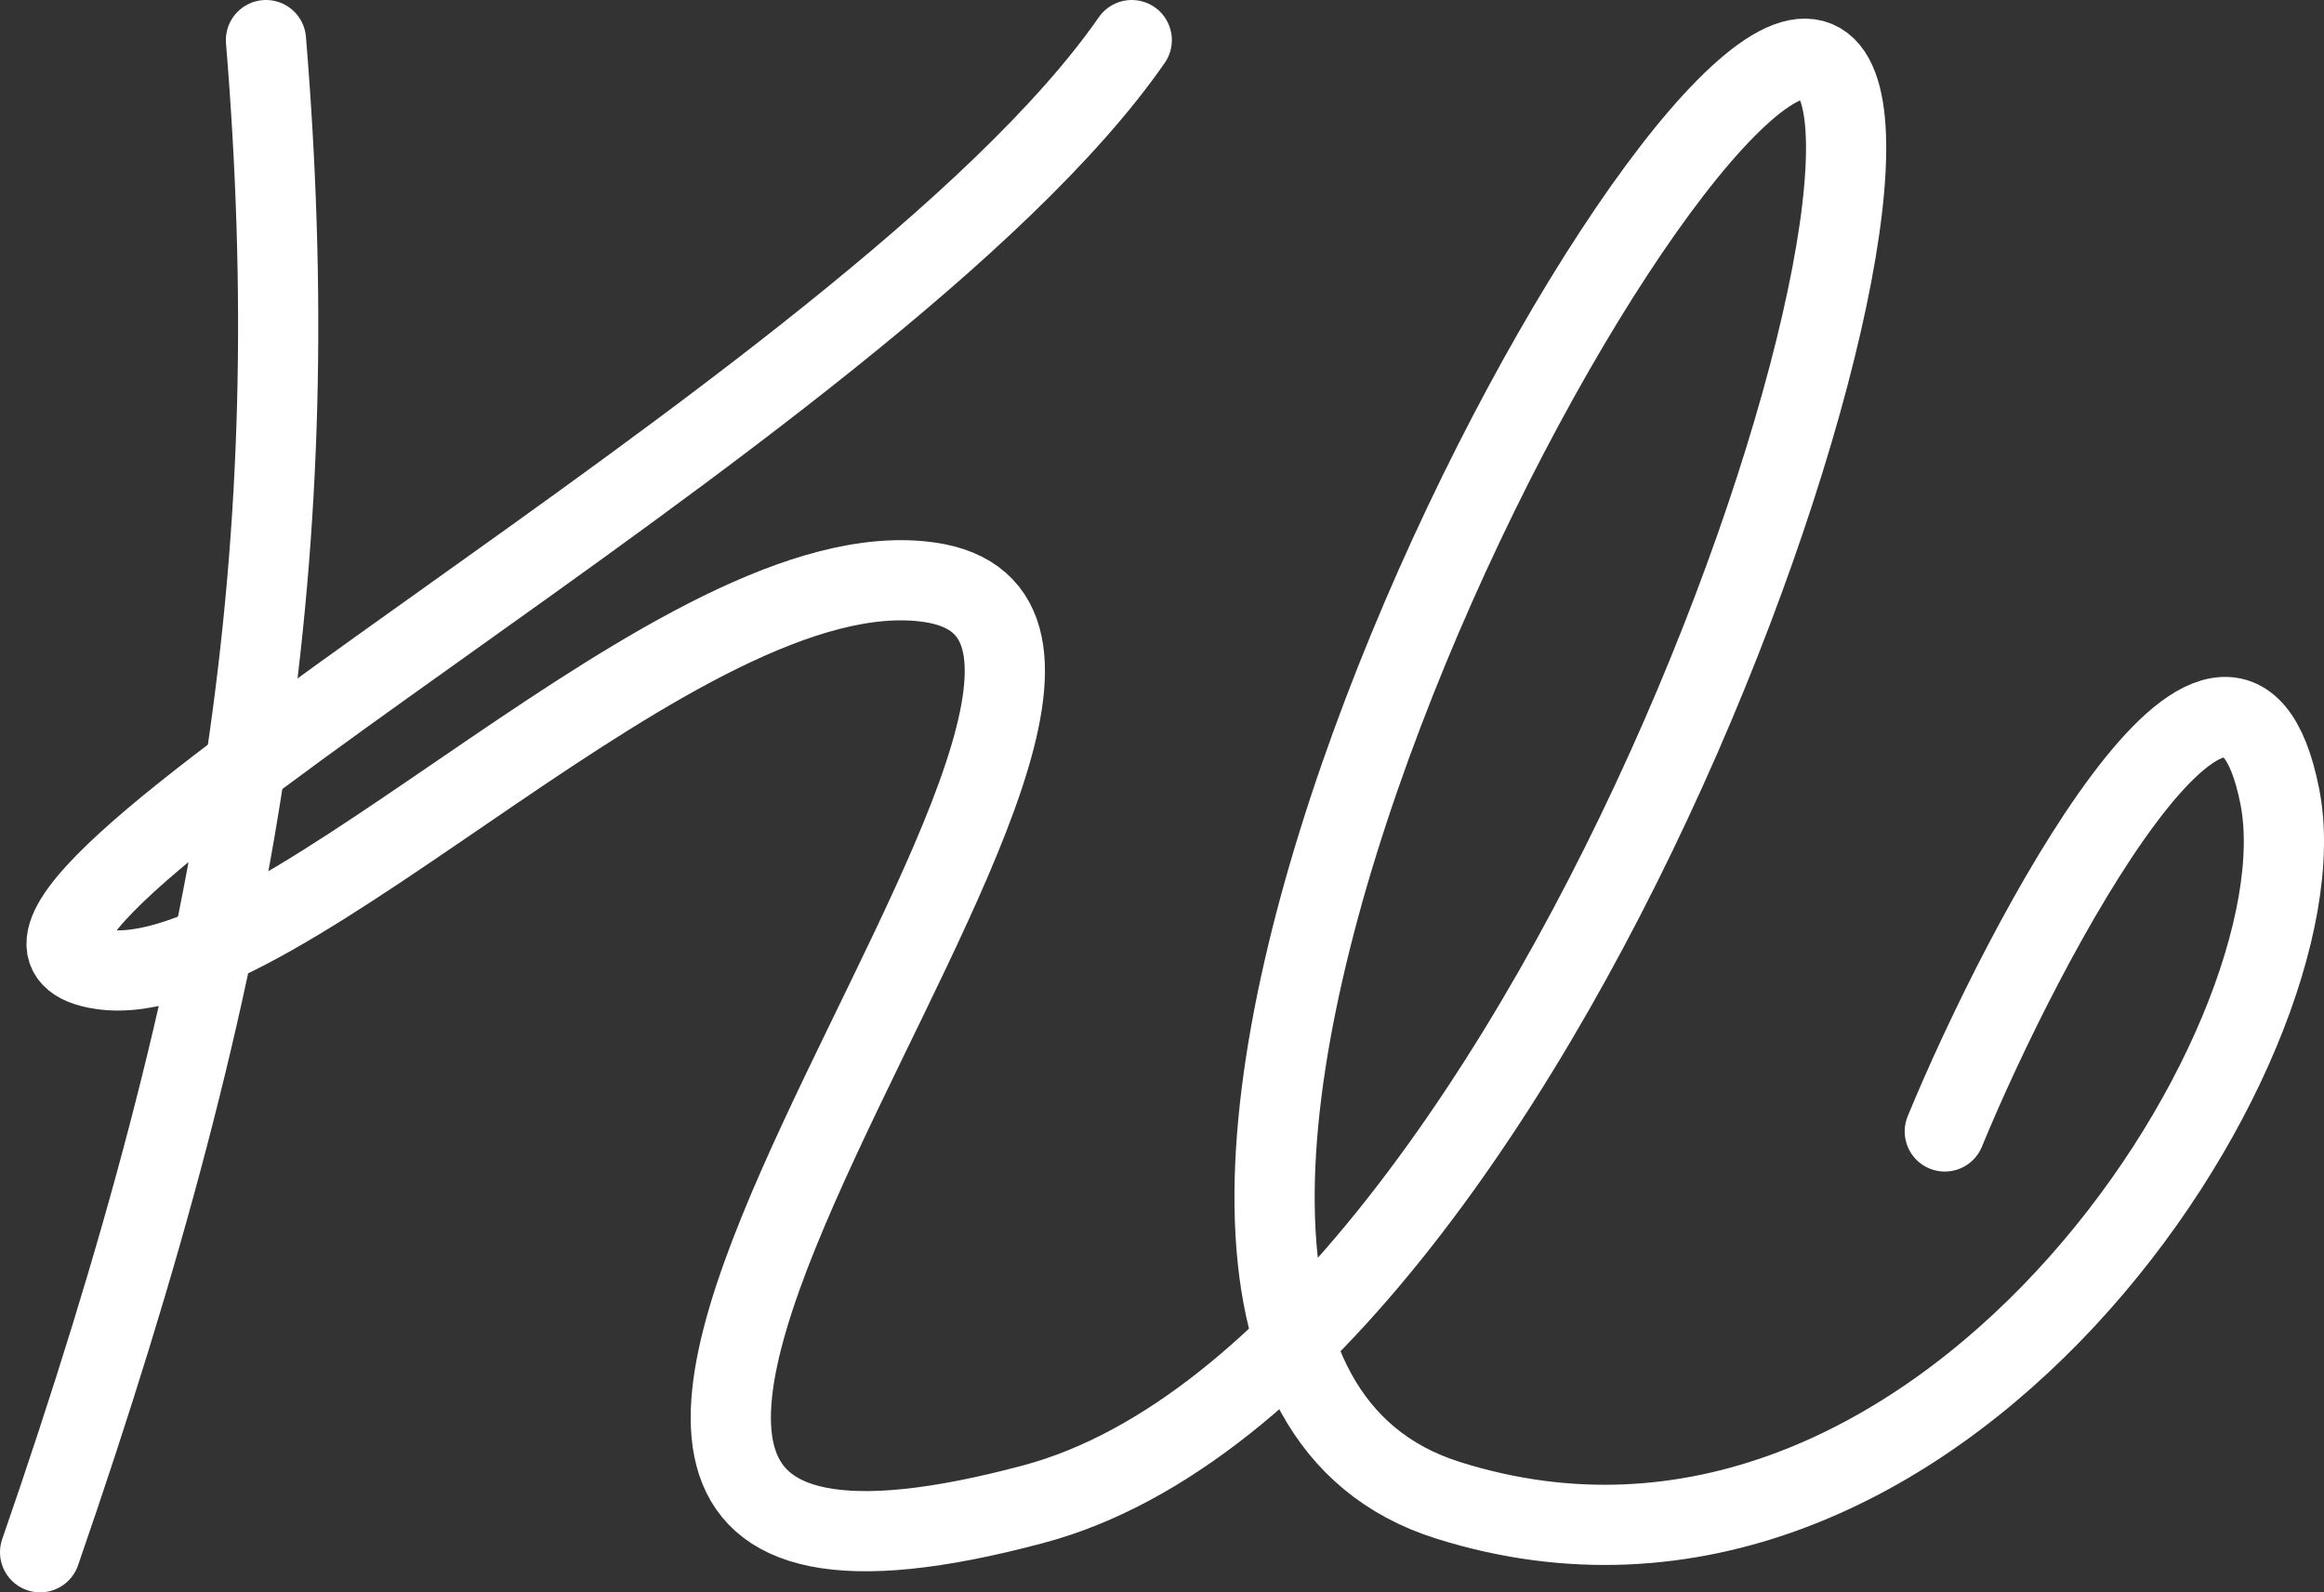<?xml version="1.0" encoding="UTF-8"?><svg id="Layer_2" xmlns="http://www.w3.org/2000/svg" viewBox="0 0 202.8 138.99"><rect x="0" y="0" width="202.8" height="138.99" fill="#333333" stroke="none"/><g id="Layer_1-2"><path d="m23.21,3.5c3.61,44.01-1.71,79.99-19.71,131.99" style="fill:none; stroke:#fff; stroke-linecap:round; stroke-miterlimit:10; stroke-width:7px;"/><path d="m98.76,3.5C76.21,36.02-11.63,81.61,8.89,84.61c15.72,2.3,50.67-36.77,72.13-33.8,30.88,4.27-59.45,98.87,9.2,80.47C136.02,119.01,172.34,7.16,157.88,5.15s-74.23,112.34-31.53,125.8c42.7,13.47,76.86-39.94,72.59-61.45-4.27-21.51-22.34,12.51-29.23,29.26" style="fill:none; stroke:#fff; stroke-linecap:round; stroke-miterlimit:10; stroke-width:7px;"/></g></svg>